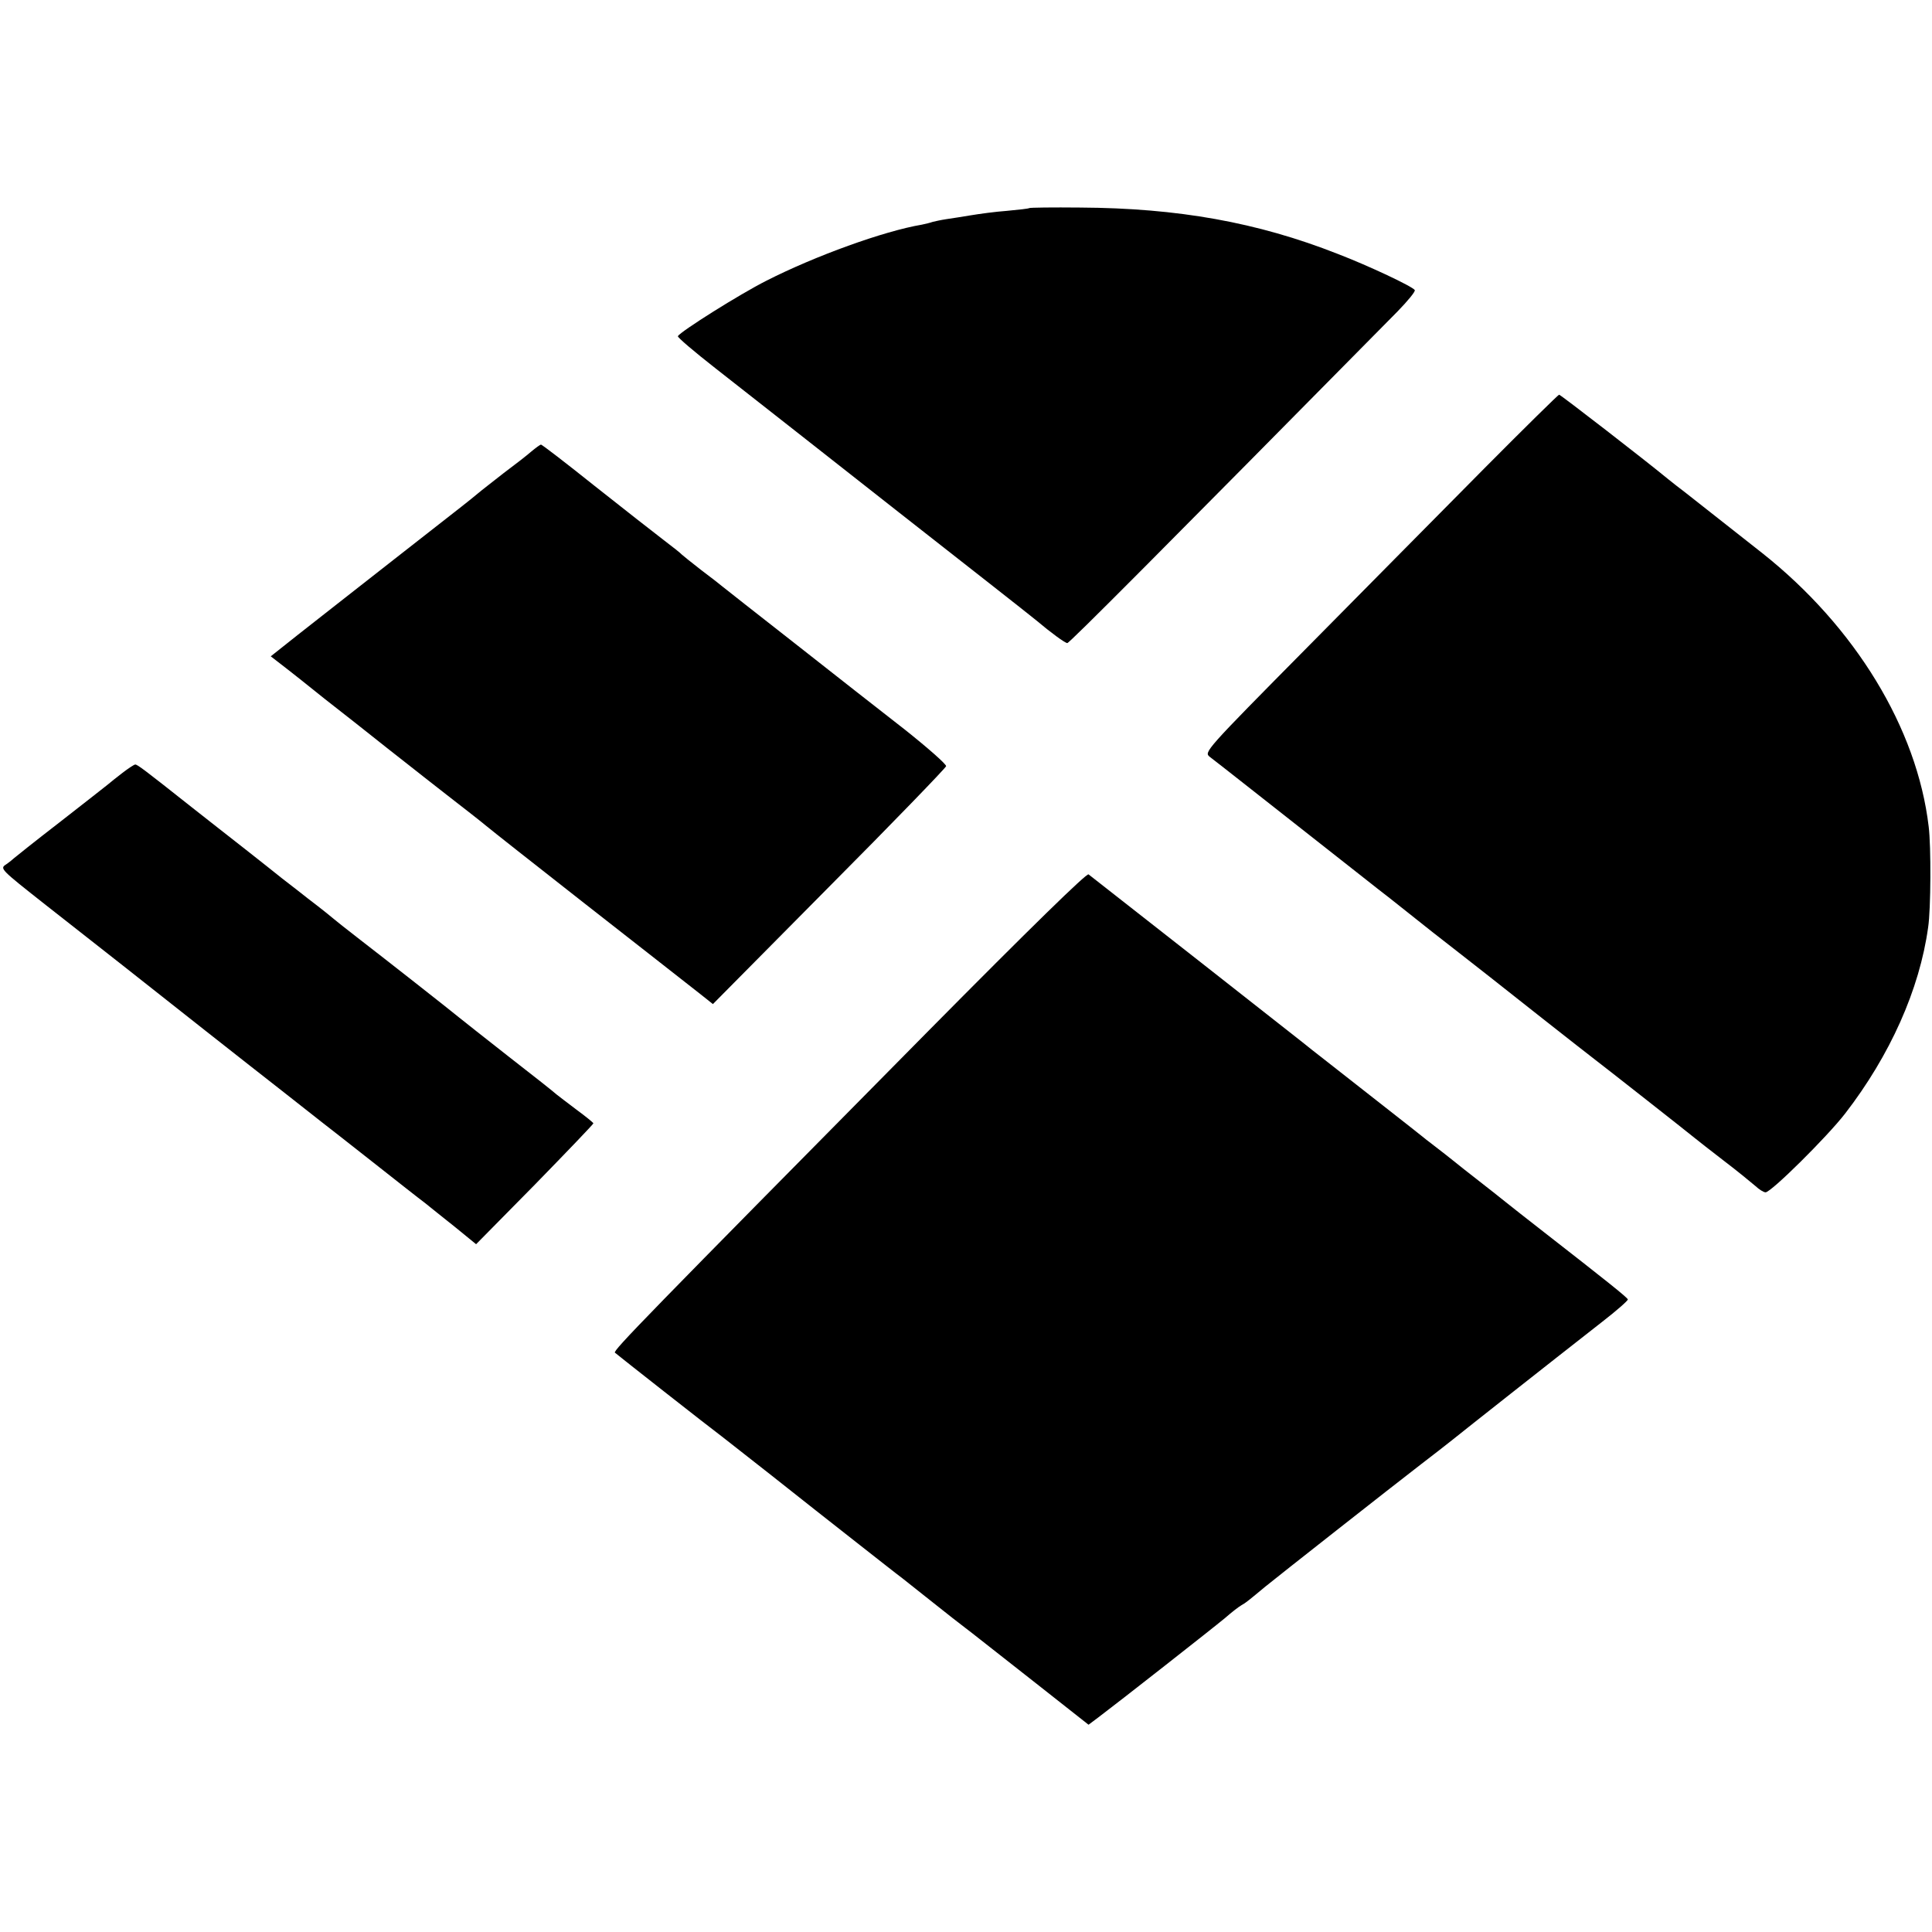<?xml version="1.0" standalone="no"?>
<!DOCTYPE svg PUBLIC "-//W3C//DTD SVG 20010904//EN"
 "http://www.w3.org/TR/2001/REC-SVG-20010904/DTD/svg10.dtd">
<svg version="1.0" xmlns="http://www.w3.org/2000/svg"
 width="700pt" height="700pt" viewBox="0 0 700 700"
 preserveAspectRatio="xMidYMid meet">
<g transform="translate(0,700) scale(0.1,-0.1)"
fill="#000000" stroke="none">
<path d="M3729 6246 c-2 -2 -39 -6 -81 -10 -42 -3 -100 -11 -130 -16 -29 -5
-69 -11 -89 -14 -20 -3 -42 -8 -50 -10 -8 -3 -25 -7 -39 -10 -137 -23 -386
-113 -563 -203 -97 -49 -310 -183 -321 -201 -2 -4 59 -56 137 -117 161 -126
405 -318 662 -520 98 -77 246 -193 329 -258 83 -65 160 -126 171 -135 52 -44
104 -82 112 -82 8 0 340 334 1196 1201 37 38 66 73 63 78 -8 13 -167 88 -279
131 -292 115 -580 166 -933 168 -100 1 -183 0 -185 -2z"/>
<path d="M5378 5303 c-146 -148 -435 -439 -641 -648 -372 -376 -375 -380 -354
-397 12 -9 81 -63 152 -119 203 -160 319 -251 361 -284 21 -16 83 -66 139
-109 55 -44 125 -99 155 -123 51 -40 131 -102 211 -165 19 -15 104 -82 190
-150 86 -68 171 -134 189 -148 33 -25 332 -260 360 -283 8 -7 56 -44 105 -82
50 -38 101 -80 115 -92 14 -13 30 -23 37 -23 20 0 222 200 288 285 163 211
270 450 301 675 10 65 11 294 2 365 -42 356 -266 724 -603 991 -103 81 -255
201 -282 222 -16 12 -43 33 -59 46 -81 67 -390 306 -395 306 -3 0 -125 -120
-271 -267z"/>
<path d="M1925 5364 c-16 -14 -61 -49 -100 -78 -38 -30 -81 -63 -95 -75 -34
-28 -17 -15 -300 -236 -140 -110 -299 -234 -352 -276 l-97 -77 62 -48 c34 -27
69 -54 77 -61 8 -7 85 -68 171 -135 85 -68 171 -135 190 -150 19 -15 81 -64
139 -109 58 -45 121 -94 140 -110 19 -16 179 -142 355 -280 176 -138 334 -261
350 -274 17 -13 50 -39 74 -58 l44 -35 421 425 c232 233 422 430 424 437 1 7
-66 66 -149 132 -84 65 -263 206 -398 312 -135 106 -253 198 -261 205 -8 7
-44 35 -80 62 -36 28 -67 53 -70 56 -3 4 -32 27 -65 52 -33 25 -145 113 -250
196 -104 83 -192 151 -195 150 -3 0 -18 -11 -35 -25z"/>
<path d="M444 4200 c-22 -17 -46 -36 -54 -43 -8 -7 -87 -68 -175 -137 -88 -68
-162 -127 -165 -130 -3 -3 -15 -13 -28 -22 -23 -15 -21 -17 140 -144 90 -70
217 -171 284 -223 67 -53 201 -159 299 -236 98 -77 226 -178 284 -223 58 -46
120 -94 136 -107 17 -13 100 -78 185 -145 85 -67 170 -134 189 -148 19 -15 68
-55 110 -88 l76 -62 213 216 c116 119 212 219 212 222 -1 3 -28 25 -62 50 -33
25 -66 50 -72 55 -6 6 -83 67 -172 136 -88 69 -169 133 -180 142 -39 32 -272
215 -359 282 -49 38 -92 72 -95 75 -3 3 -45 37 -95 75 -49 39 -97 75 -105 82
-8 7 -62 49 -120 95 -58 45 -145 114 -195 153 -173 137 -197 155 -205 155 -4
0 -25 -14 -46 -30z"/>
<path d="M3359 3260 c-1020 -1032 -1139 -1154 -1131 -1161 10 -9 337 -266 393
-308 44 -34 312 -245 334 -263 6 -5 71 -56 145 -114 74 -58 150 -118 169 -132
19 -15 71 -56 116 -92 45 -36 95 -75 111 -87 16 -12 40 -31 54 -42 14 -11 108
-85 210 -165 l184 -145 36 27 c68 51 416 324 459 360 24 21 50 41 59 46 15 8
27 18 86 67 39 32 461 364 565 444 43 33 96 74 117 91 37 30 336 266 538 424
53 41 95 78 94 82 -3 8 -81 70 -303 243 -60 47 -123 96 -140 110 -16 13 -59
47 -95 75 -36 28 -78 61 -95 75 -16 13 -43 34 -60 47 -16 13 -37 28 -45 35
-18 15 -247 194 -350 275 -41 32 -82 64 -90 71 -12 10 -741 582 -776 609 -7 5
-207 -190 -585 -572z"/>
</g>
</svg>
